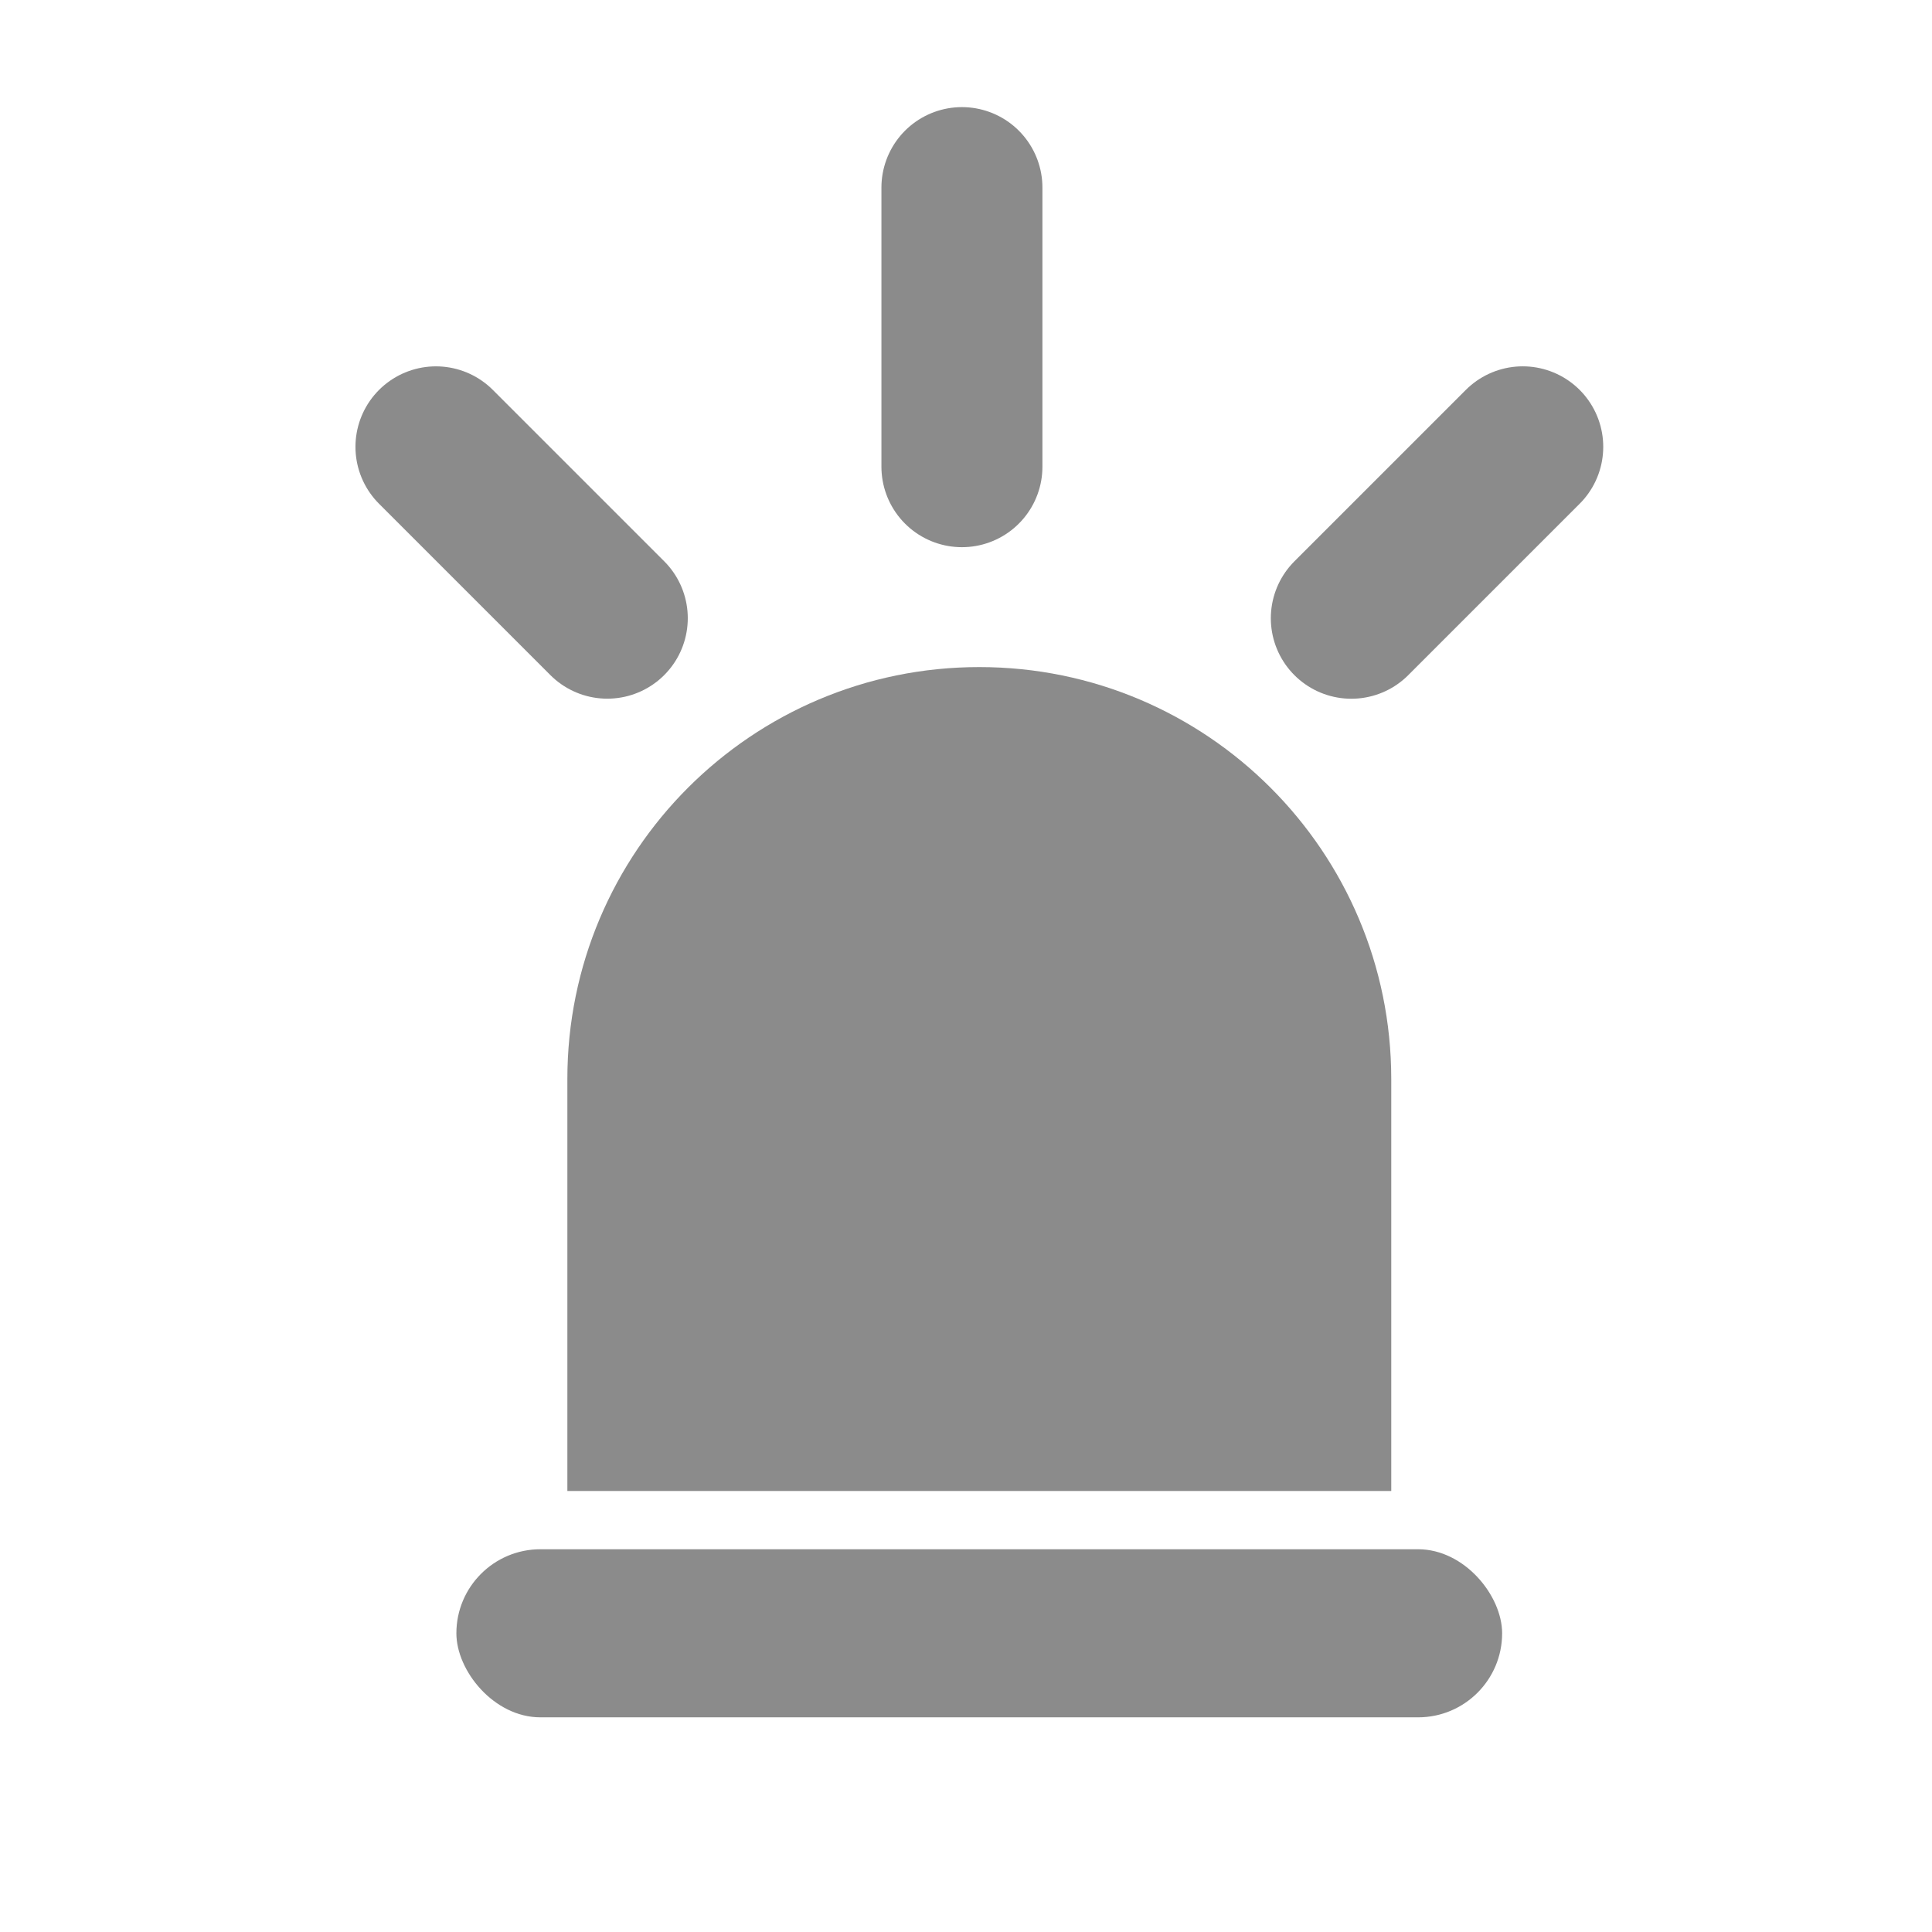 <svg width="18" height="18" viewBox="0 0 18 18" fill="none" xmlns="http://www.w3.org/2000/svg">
<path d="M5.286 10.053C5.286 7.933 7.004 6.215 9.124 6.215C11.243 6.215 12.962 7.933 12.962 10.053V13.891H5.286V10.053Z" fill="#3F3F3F" fill-opacity="0.6"/>
<rect x="4.252" y="14.434" width="9.743" height="1.566" rx="0.783" fill="#3F3F3F" fill-opacity="0.6"/>
<line x1="12.59" y1="5.76" x2="14.187" y2="4.163" stroke="#3F3F3F" stroke-opacity="0.6" stroke-width="1.5" stroke-linecap="round"/>
<line x1="0.75" y1="-0.75" x2="3.008" y2="-0.75" transform="matrix(-0.707 -0.707 -0.707 0.707 5.658 6.82)" stroke="#3F3F3F" stroke-opacity="0.6" stroke-width="1.5" stroke-linecap="round"/>
<line x1="8.962" y1="4.348" x2="8.962" y2="1.748" stroke="#3F3F3F" stroke-opacity="0.6" stroke-width="1.5" stroke-linecap="round"/>
</svg>
